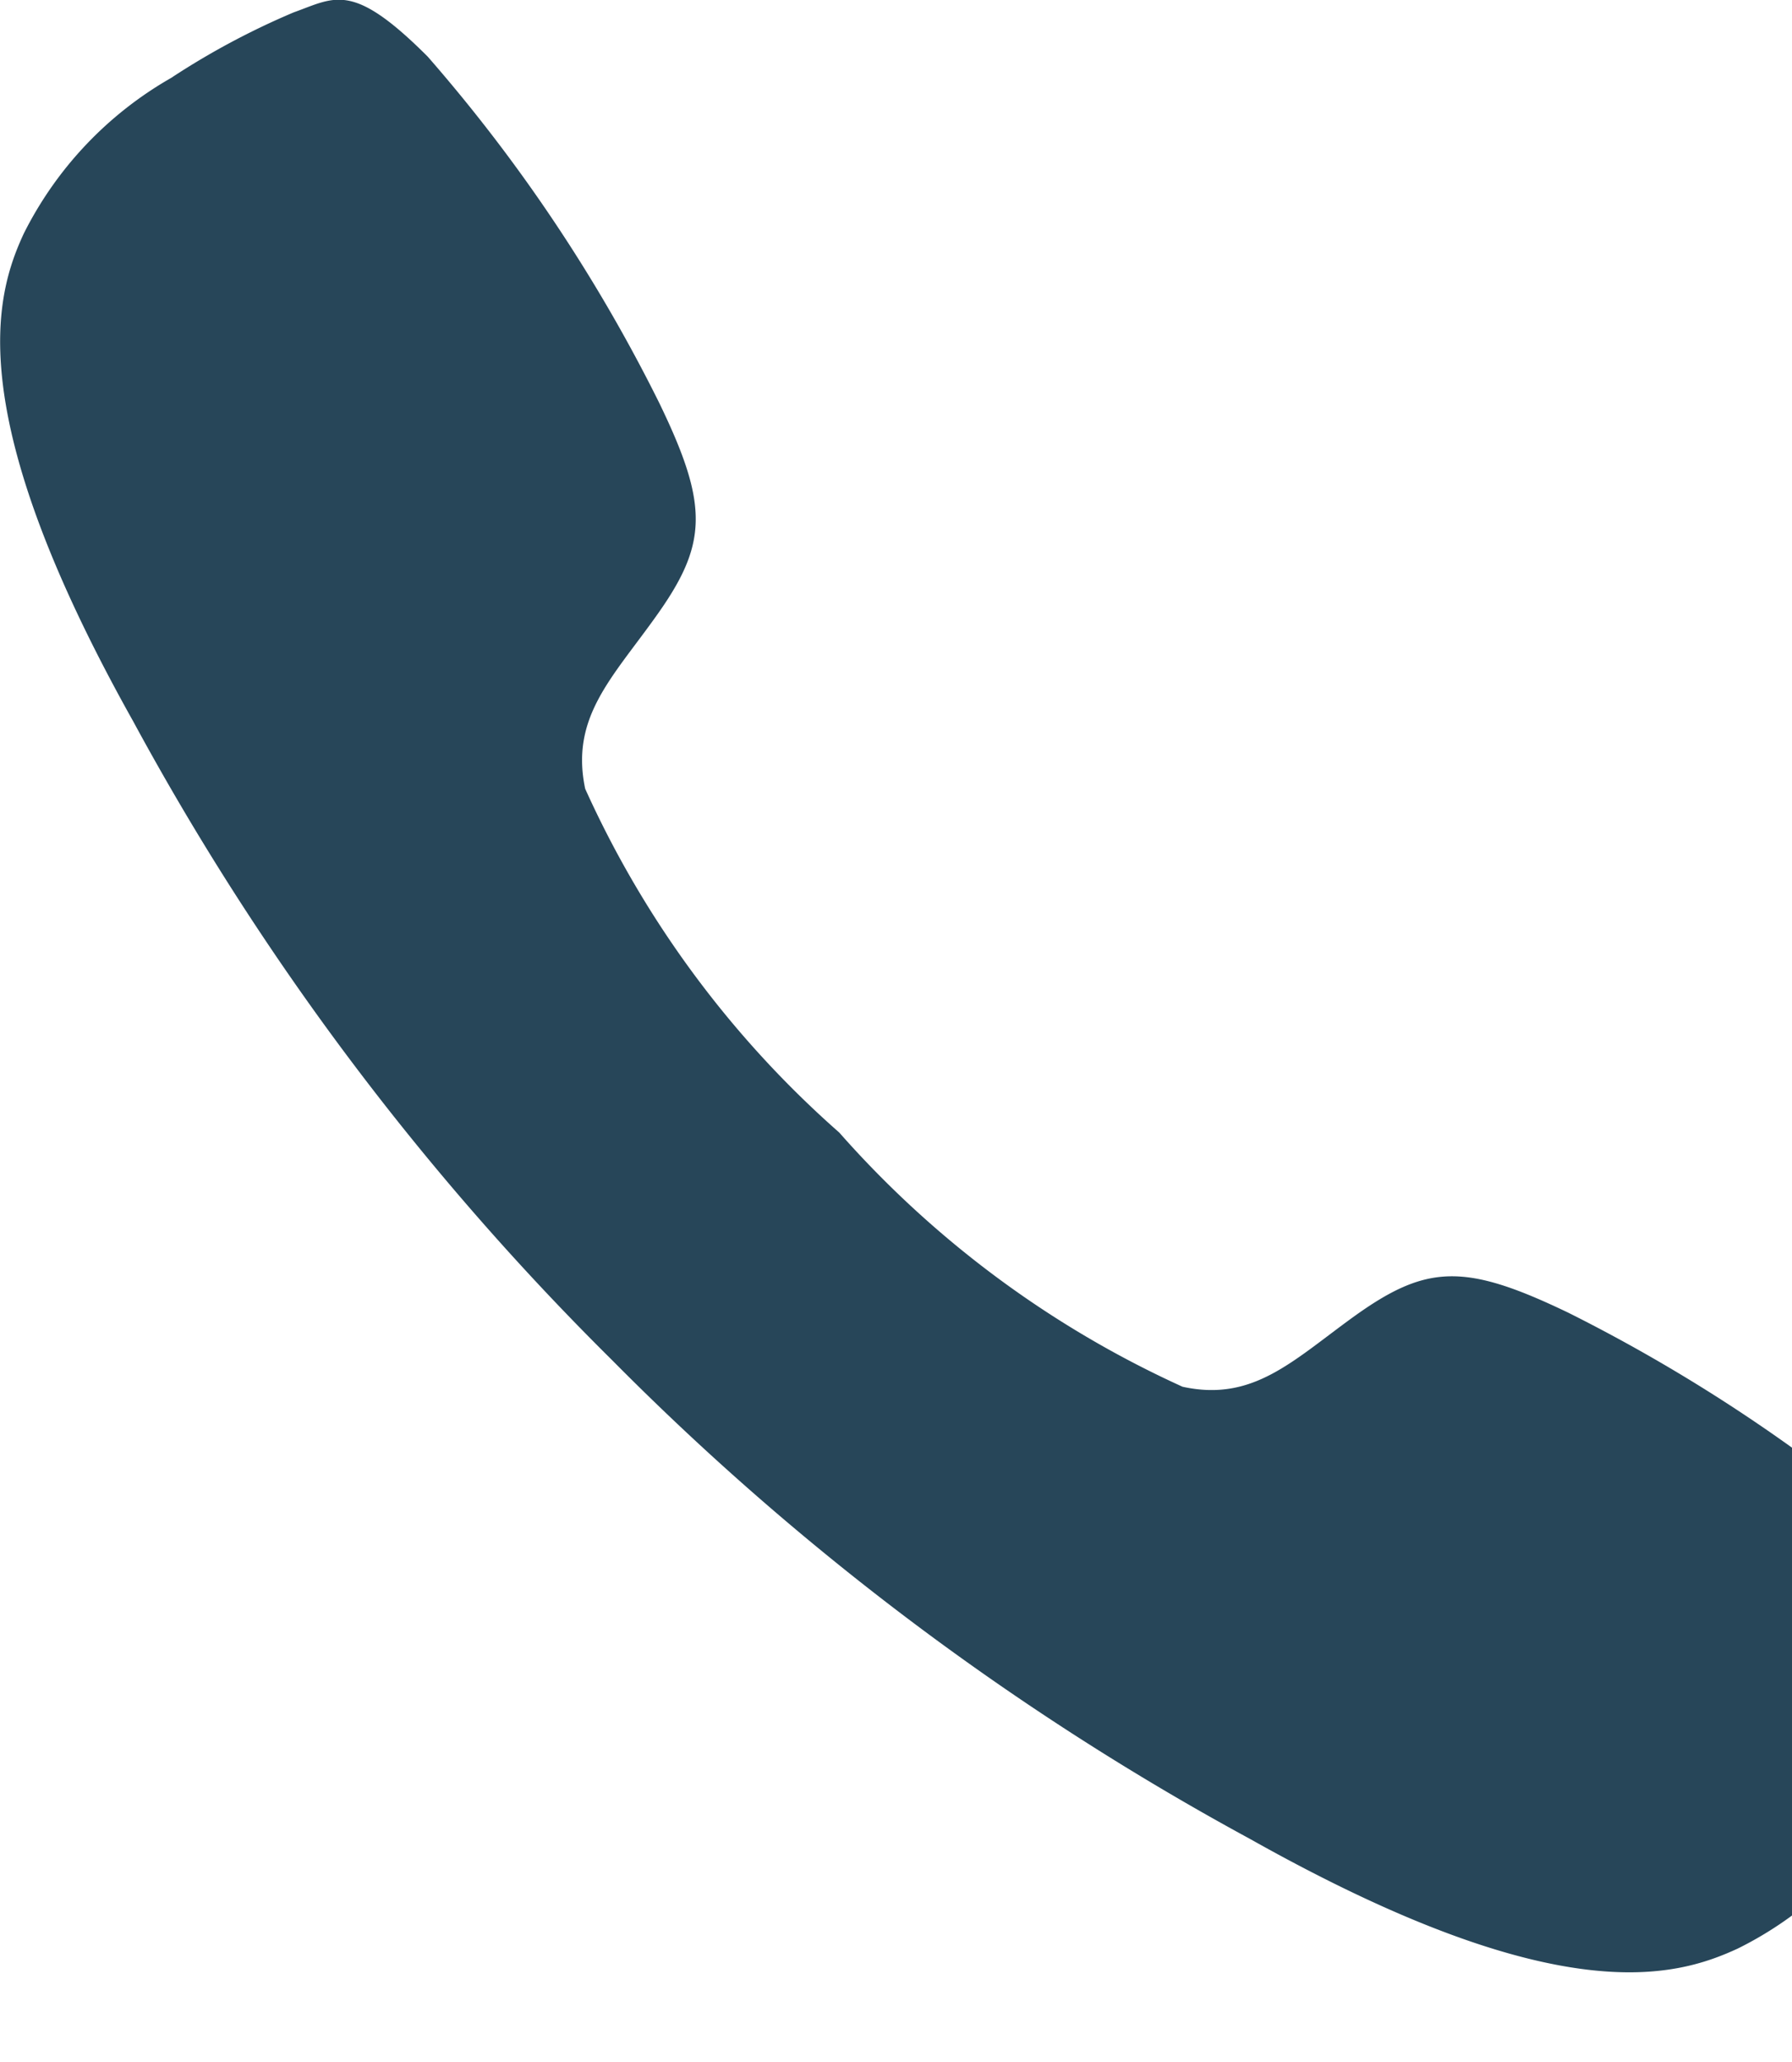 <svg xmlns="http://www.w3.org/2000/svg" viewBox="0 0 20 23">"<path fill="#274659" d="M21.365 17.226a18.478 18.478 0 0 0-3.86-2.583c-1.157-.556-1.581-.544-2.4.046-.682.493-1.123.951-1.907.779a11.377 11.377 0 0 1-3.831-2.835 11.3 11.3 0 0 1-2.836-3.835c-.166-.79.292-1.226.779-1.907.59-.819.607-1.243.046-2.4A18.113 18.113 0 0 0 4.773.631C3.931-.211 3.742-.028 3.278.138A8.506 8.506 0 0 0 1.91.869 4.129 4.129 0 0 0 .266 2.604c-.326.7-.7 2.016 1.22 5.441a30.359 30.359 0 0 0 5.338 7.119l.006.006.006.006a30.477 30.477 0 0 0 7.119 5.338c3.425 1.924 4.736 1.546 5.441 1.22a4.059 4.059 0 0 0 1.735-1.644 8.506 8.506 0 0 0 .727-1.369c.165-.465.352-.654-.493-1.495Z" data-name="Icon ionic-ios-call"/></svg>
